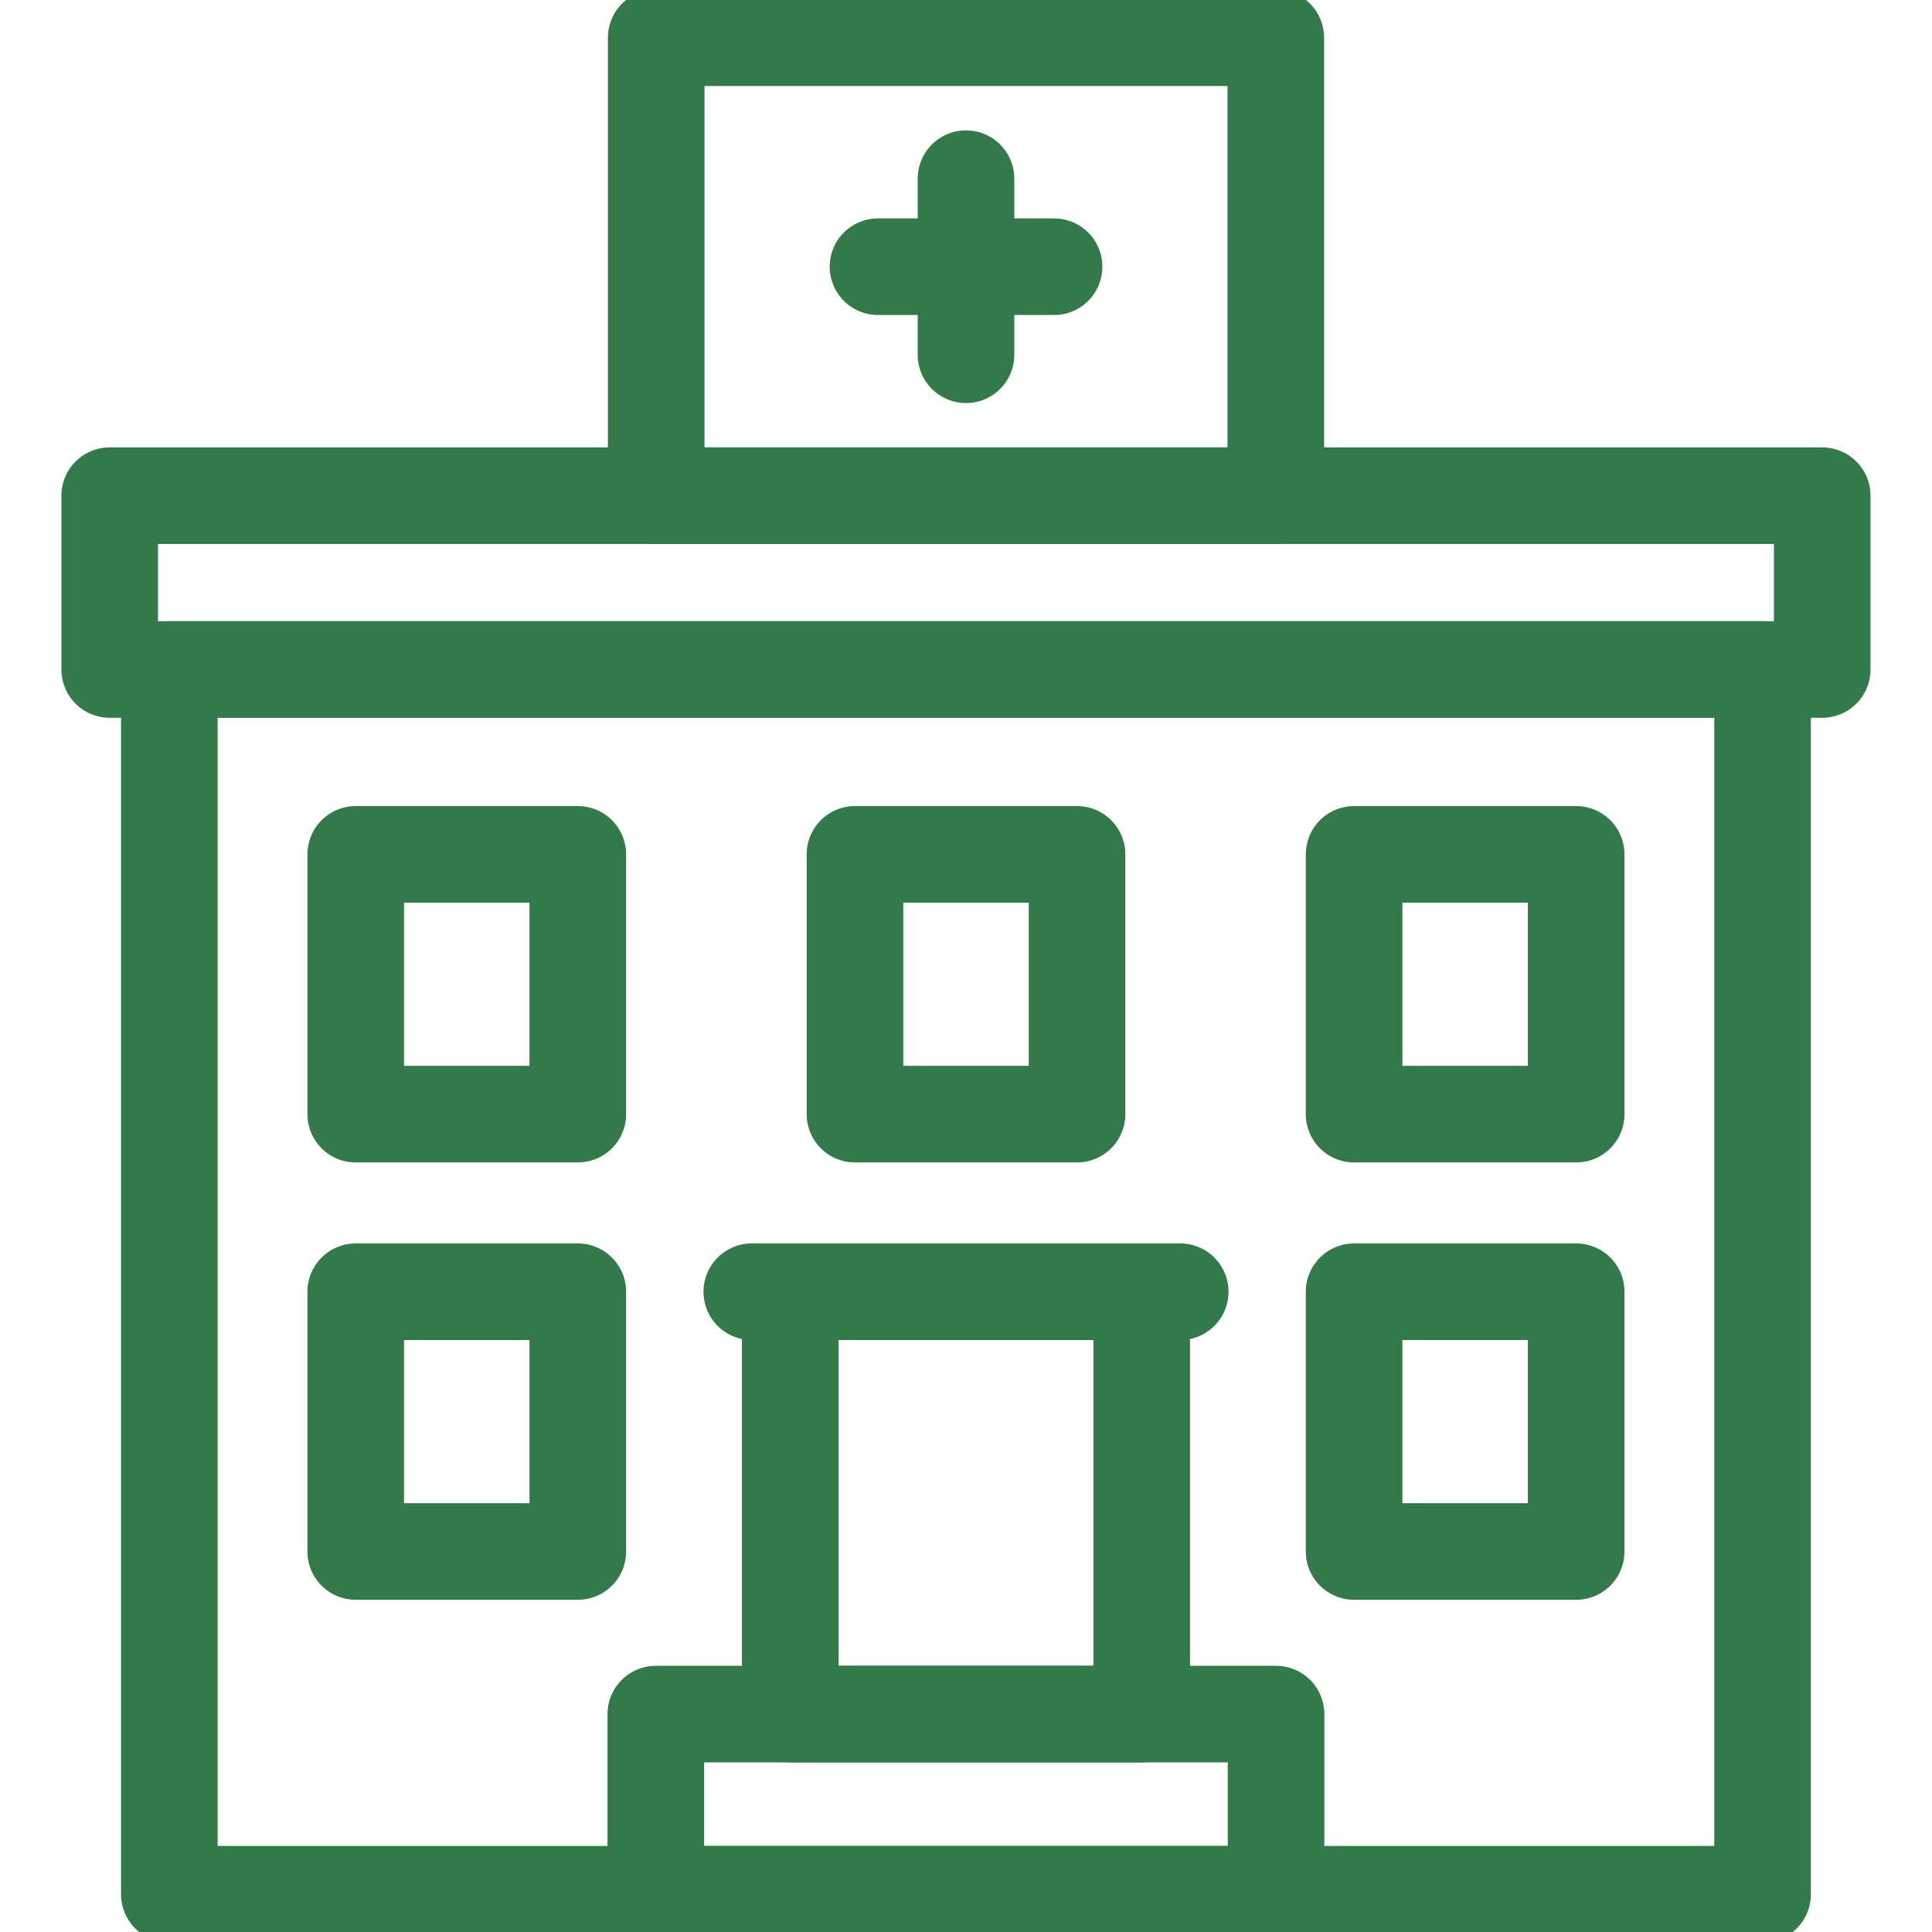 <svg width="40" height="40" viewBox="0 0 40 40" fill="none" xmlns="http://www.w3.org/2000/svg">
<g clip-path="url(#clip0_12010_2395)">
<path d="M23.638 26.744H16.361V35.489H23.638V26.744Z" stroke="#33794A" stroke-width="2" stroke-miterlimit="10" stroke-linecap="round" stroke-linejoin="round"/>
<path d="M36.492 13.861H3.506V39.219H36.492V13.861Z" stroke="#33794A" stroke-width="2" stroke-miterlimit="10" stroke-linecap="round" stroke-linejoin="round"/>
<path d="M37.727 10.263H2.271V13.861H37.727V10.263Z" stroke="#33794A" stroke-width="2" stroke-miterlimit="10" stroke-linecap="round" stroke-linejoin="round"/>
<path d="M26.419 35.489H13.578V39.219H26.419V35.489Z" stroke="#33794A" stroke-width="2" stroke-miterlimit="10" stroke-linecap="round" stroke-linejoin="round"/>
<path d="M15.565 26.744H24.435" stroke="#33794A" stroke-width="2" stroke-miterlimit="10" stroke-linecap="round" stroke-linejoin="round"/>
<path d="M32.633 17.689H28.035V23.067H32.633V17.689Z" stroke="#33794A" stroke-width="2" stroke-miterlimit="10" stroke-linecap="round" stroke-linejoin="round"/>
<path d="M32.633 26.744H28.035V32.122H32.633V26.744Z" stroke="#33794A" stroke-width="2" stroke-miterlimit="10" stroke-linecap="round" stroke-linejoin="round"/>
<path d="M11.963 17.689H7.365V23.067H11.963V17.689Z" stroke="#33794A" stroke-width="2" stroke-miterlimit="10" stroke-linecap="round" stroke-linejoin="round"/>
<path d="M11.963 26.744H7.365V32.122H11.963V26.744Z" stroke="#33794A" stroke-width="2" stroke-miterlimit="10" stroke-linecap="round" stroke-linejoin="round"/>
<path d="M22.299 17.689H17.701V23.067H22.299V17.689Z" stroke="#33794A" stroke-width="2" stroke-miterlimit="10" stroke-linecap="round" stroke-linejoin="round"/>
<path d="M26.414 0.781H13.586V10.263H26.414V0.781Z" stroke="#33794A" stroke-width="2" stroke-miterlimit="10" stroke-linecap="round" stroke-linejoin="round"/>
<path d="M20 3.699V7.345" stroke="#33794A" stroke-width="2" stroke-miterlimit="10" stroke-linecap="round" stroke-linejoin="round"/>
<path d="M21.823 5.522H18.178" stroke="#33794A" stroke-width="2" stroke-miterlimit="10" stroke-linecap="round" stroke-linejoin="round"/>
</g>
<defs>
<clipPath id="clip0_12010_2395">
<rect width="40" height="40" fill="white"/>
</clipPath>
</defs>
</svg>
